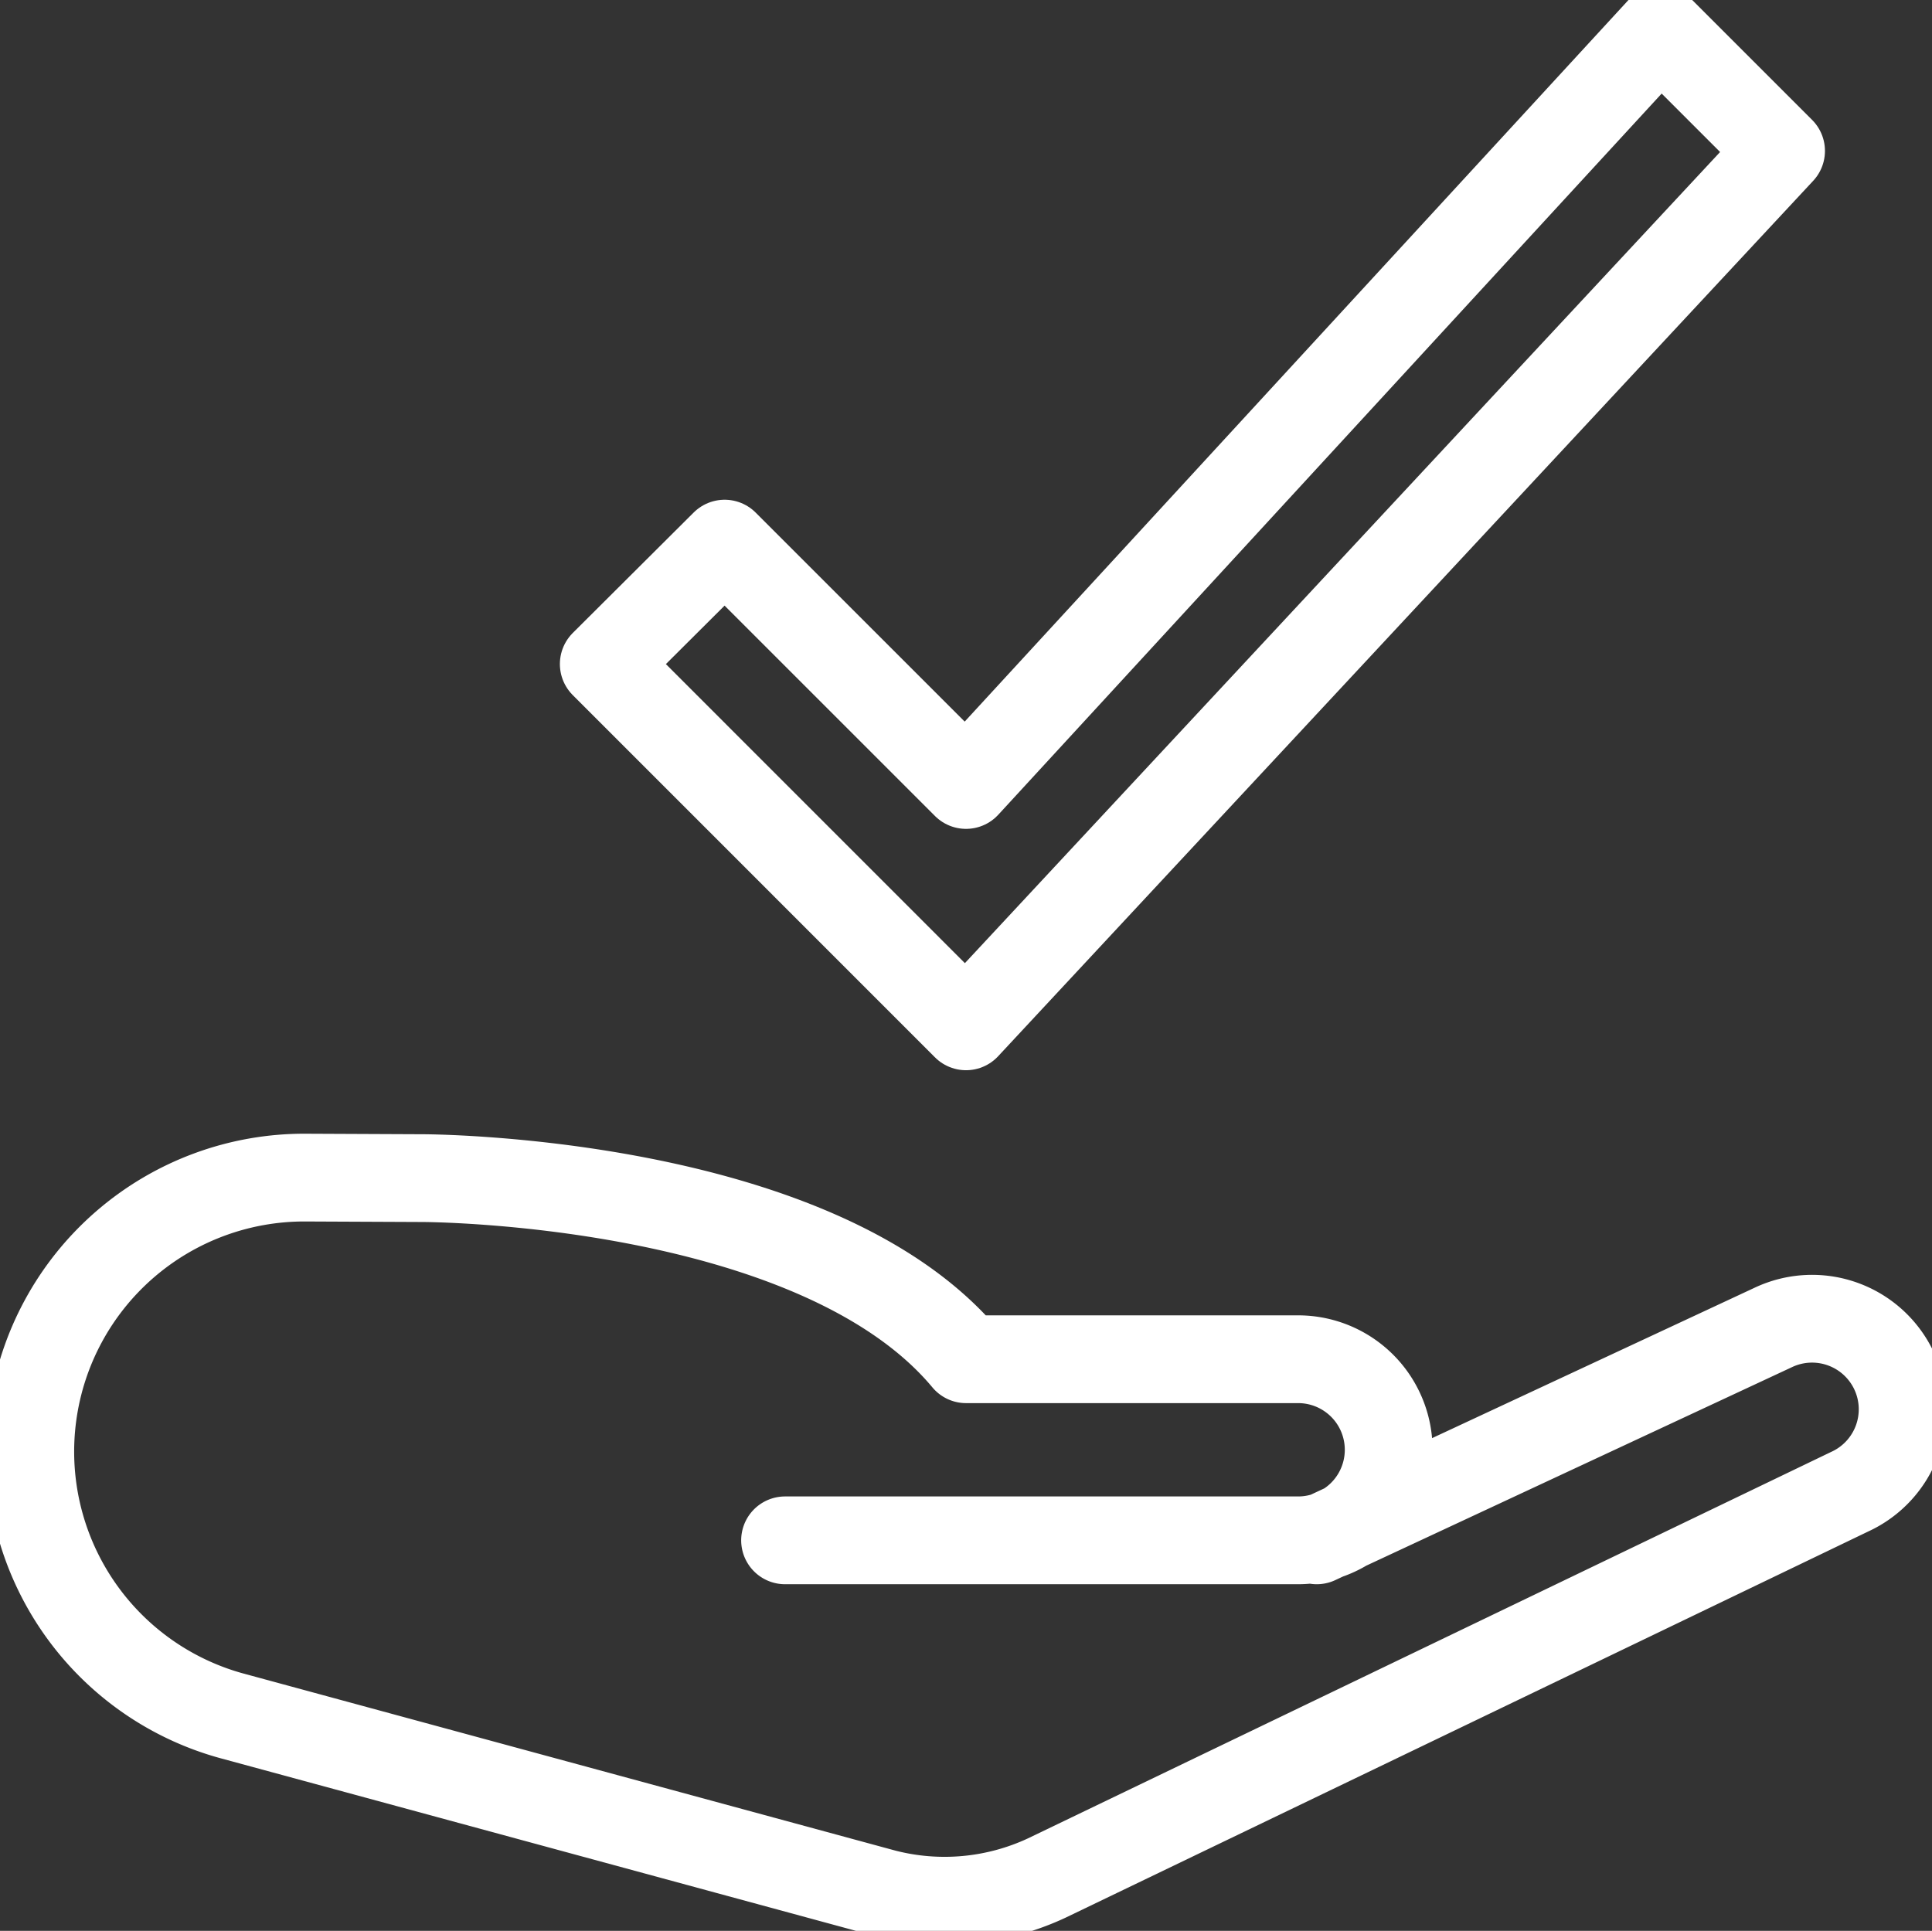 <svg xmlns="http://www.w3.org/2000/svg" xmlns:xlink="http://www.w3.org/1999/xlink" width="44.021" height="44" viewBox="0 0 44.021 44">
  <rect x="0" y="0" width="44.021" height="44" fill="#333333" stroke="none"/>
  <defs>
    <clipPath id="clip-path">
      <rect id="Rectangle_10" data-name="Rectangle 10" width="44.021" height="44" fill="none" stroke="#ffffff" stroke-width="2"/>
    </clipPath>
  </defs>
  <g id="cyber-insurance" transform="translate(0 0)">
    <g id="Group_12" data-name="Group 12" transform="translate(0 0)" clip-path="url(#clip-path)">
      <path id="Path_27" data-name="Path 27" d="M18.2,47.279H29.89a2.063,2.063,0,1,0,0-4.127H22.324c-3.44-4.127-12.382-4.127-12.382-4.127l-2.66-.012A6.244,6.244,0,0,0,5.607,51.282l14.854,4.035a5.5,5.5,0,0,0,3.7-.342l18.3-8.806a2.064,2.064,0,1,0-1.747-3.74l-10.4,4.85" transform="translate(-0.312 -12.178)" fill="none" stroke="#ffffff" stroke-linecap="round" stroke-linejoin="round" stroke-width="2"/>
      <path id="Path_28" data-name="Path 28" d="M44.074,1,28.254,18.2l-5.5-5.5L20,15.444,28.254,23.7,46.825,3.751Z" transform="translate(-6.243 -0.312)" fill="none" stroke="#ffffff" stroke-linecap="round" stroke-linejoin="round" stroke-width="2"/>
    </g>
  </g>
</svg>
